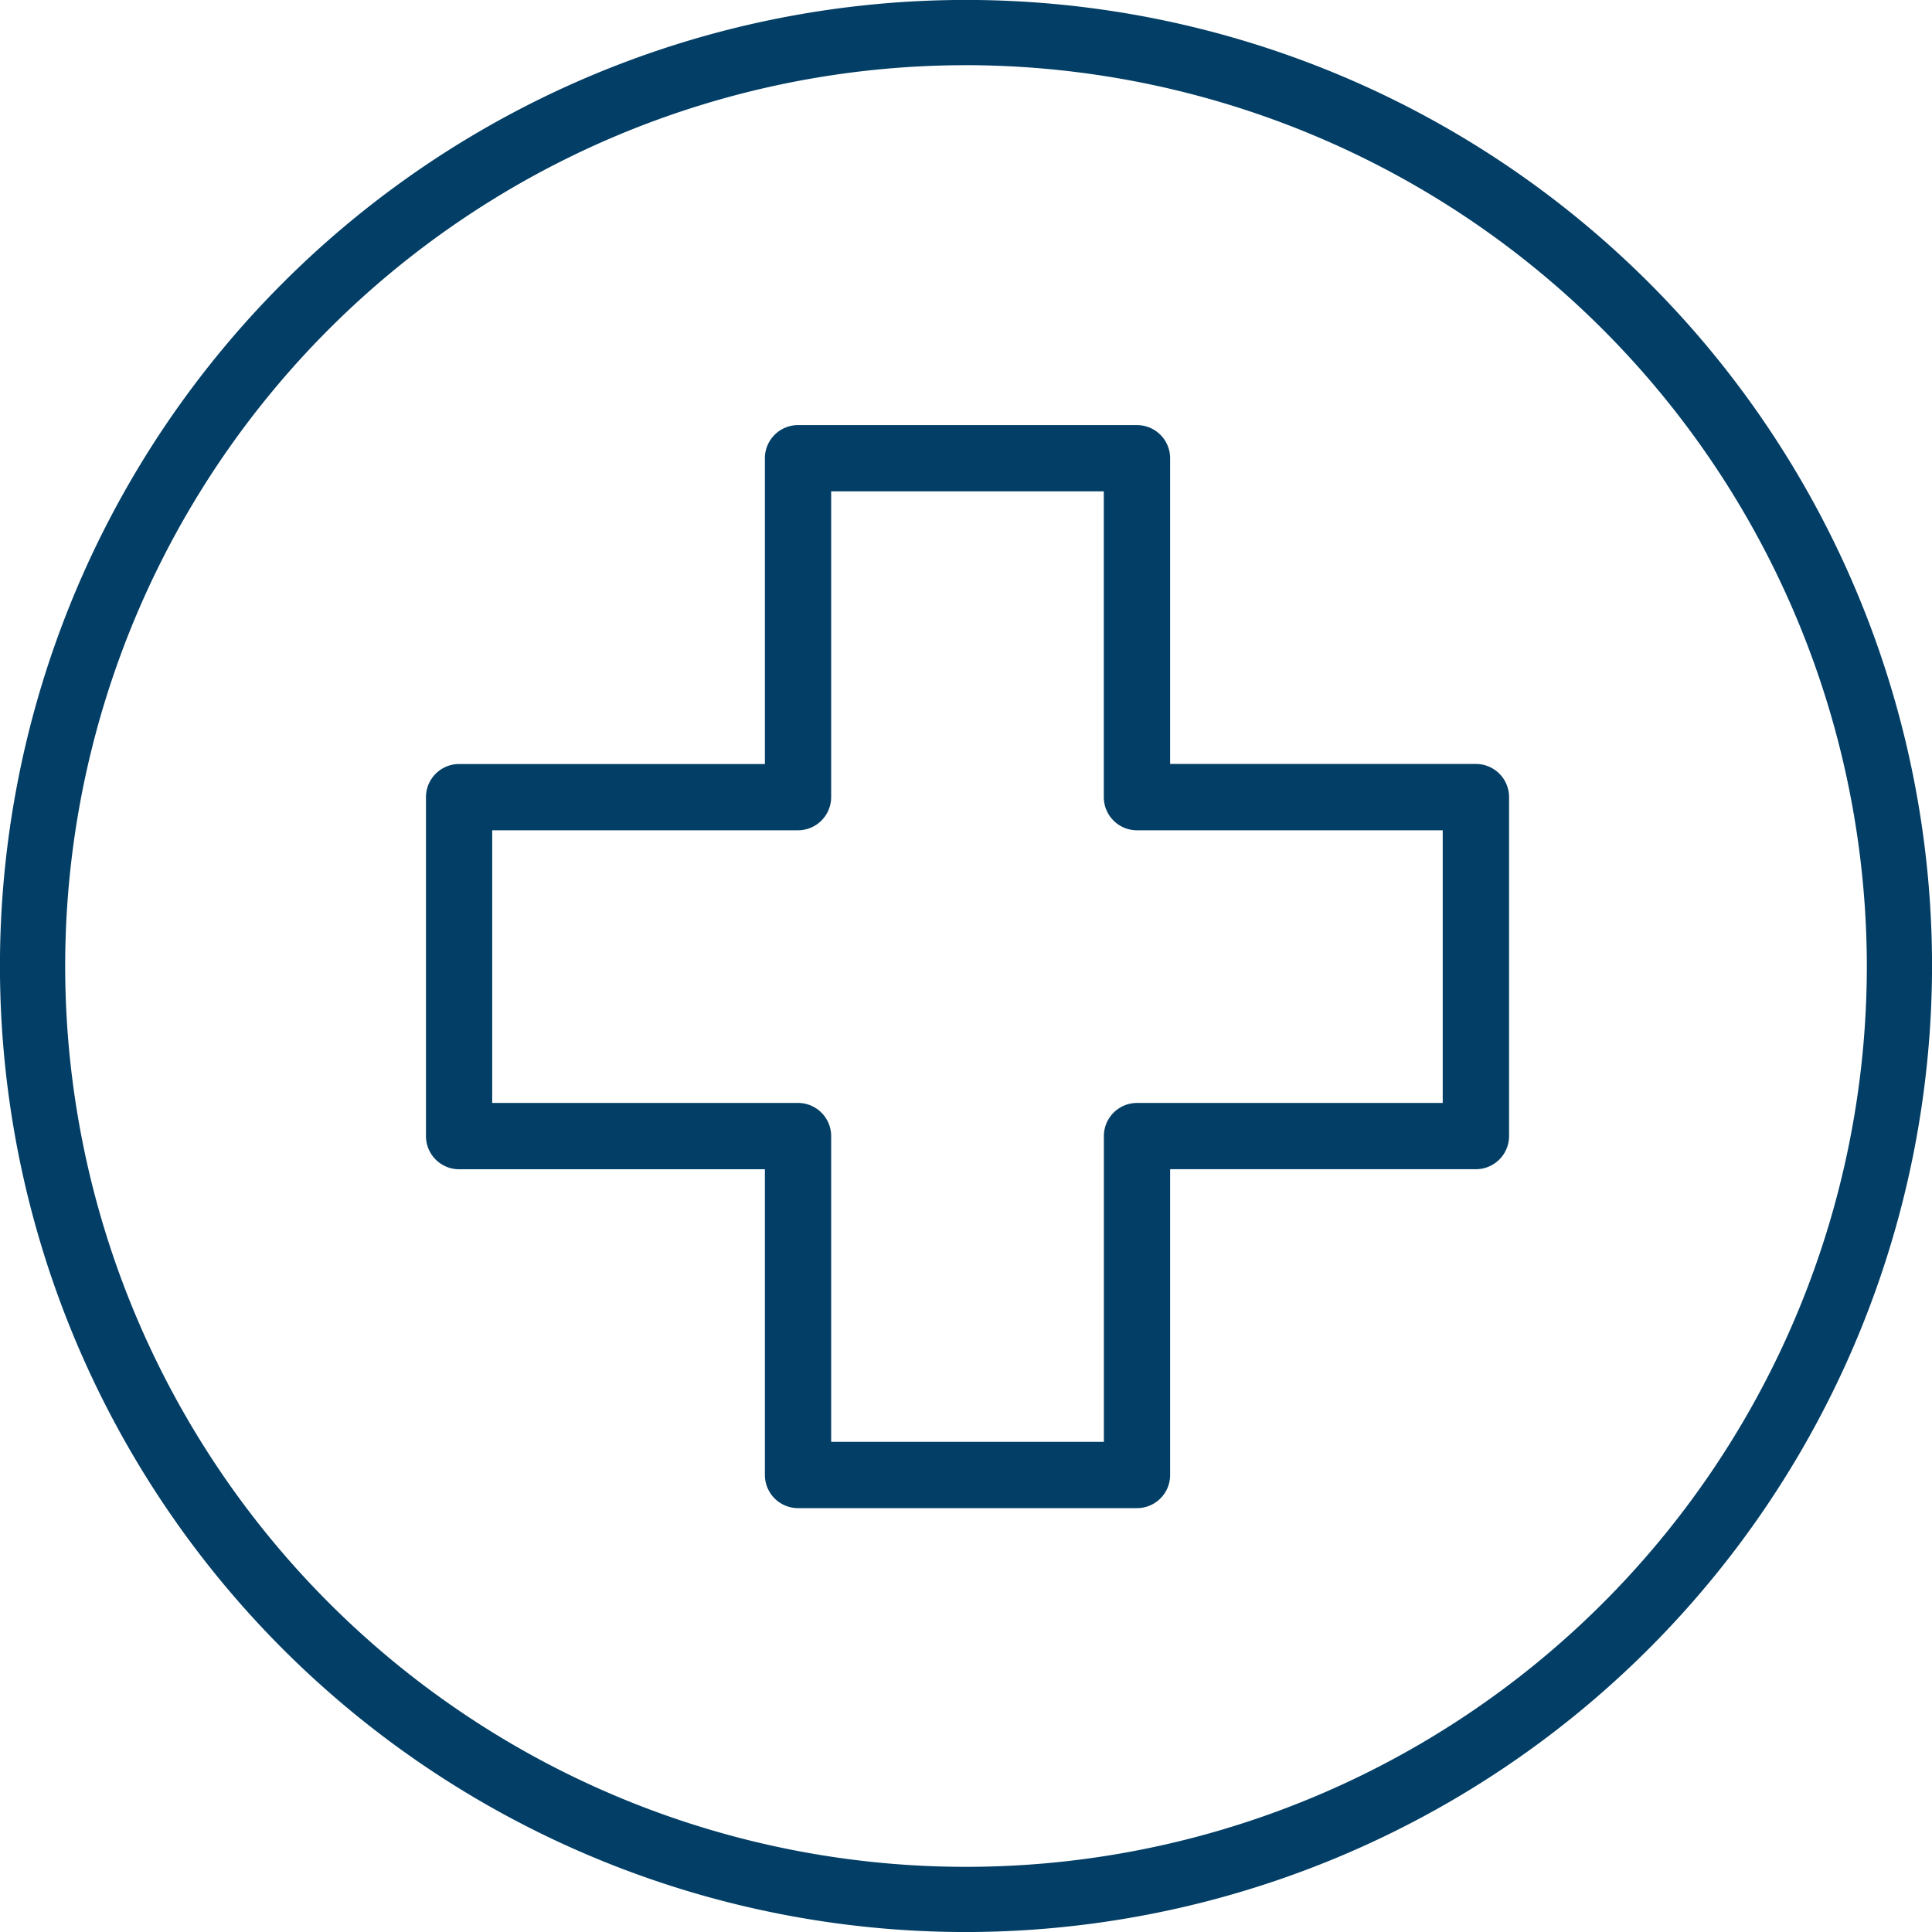 <svg xmlns="http://www.w3.org/2000/svg" width="132.794" height="132.794" viewBox="0 0 132.794 132.794">
  <g id="Group_5198" data-name="Group 5198" transform="translate(-605.919 -850.319)">
    <path id="Path_9843" data-name="Path 9843" d="M515.3,943.513h23.3a2.278,2.278,0,0,0,2.276-2.277V920.217h21.02a2.279,2.279,0,0,0,2.277-2.277v-23.3a2.279,2.279,0,0,0-2.277-2.277h-21.02V871.349a2.278,2.278,0,0,0-2.276-2.277H515.3a2.279,2.279,0,0,0-2.277,2.277v21.018H492.005a2.278,2.278,0,0,0-2.277,2.277v23.3a2.278,2.278,0,0,0,2.277,2.277h21.018v21.018A2.28,2.28,0,0,0,515.3,943.513Zm-21.02-27.85V896.922H515.3a2.28,2.28,0,0,0,2.277-2.277v-21.02h18.741v21.02a2.279,2.279,0,0,0,2.277,2.277h21.018v18.741H538.6a2.279,2.279,0,0,0-2.277,2.277v21.018H517.578V917.94a2.279,2.279,0,0,0-2.277-2.277Z" transform="translate(145.47 10.466)" fill="#023e65"/>
    <path id="Path_9846" data-name="Path 9846" d="M536.517,982.3a66.4,66.4,0,1,1,66.4-66.4A66.473,66.473,0,0,1,536.517,982.3Zm0-128.315A61.917,61.917,0,1,0,598.435,915.9,61.987,61.987,0,0,0,536.517,853.984Z" transform="translate(135.799 0.815)" fill="#023e65"/>
  </g>
</svg>
